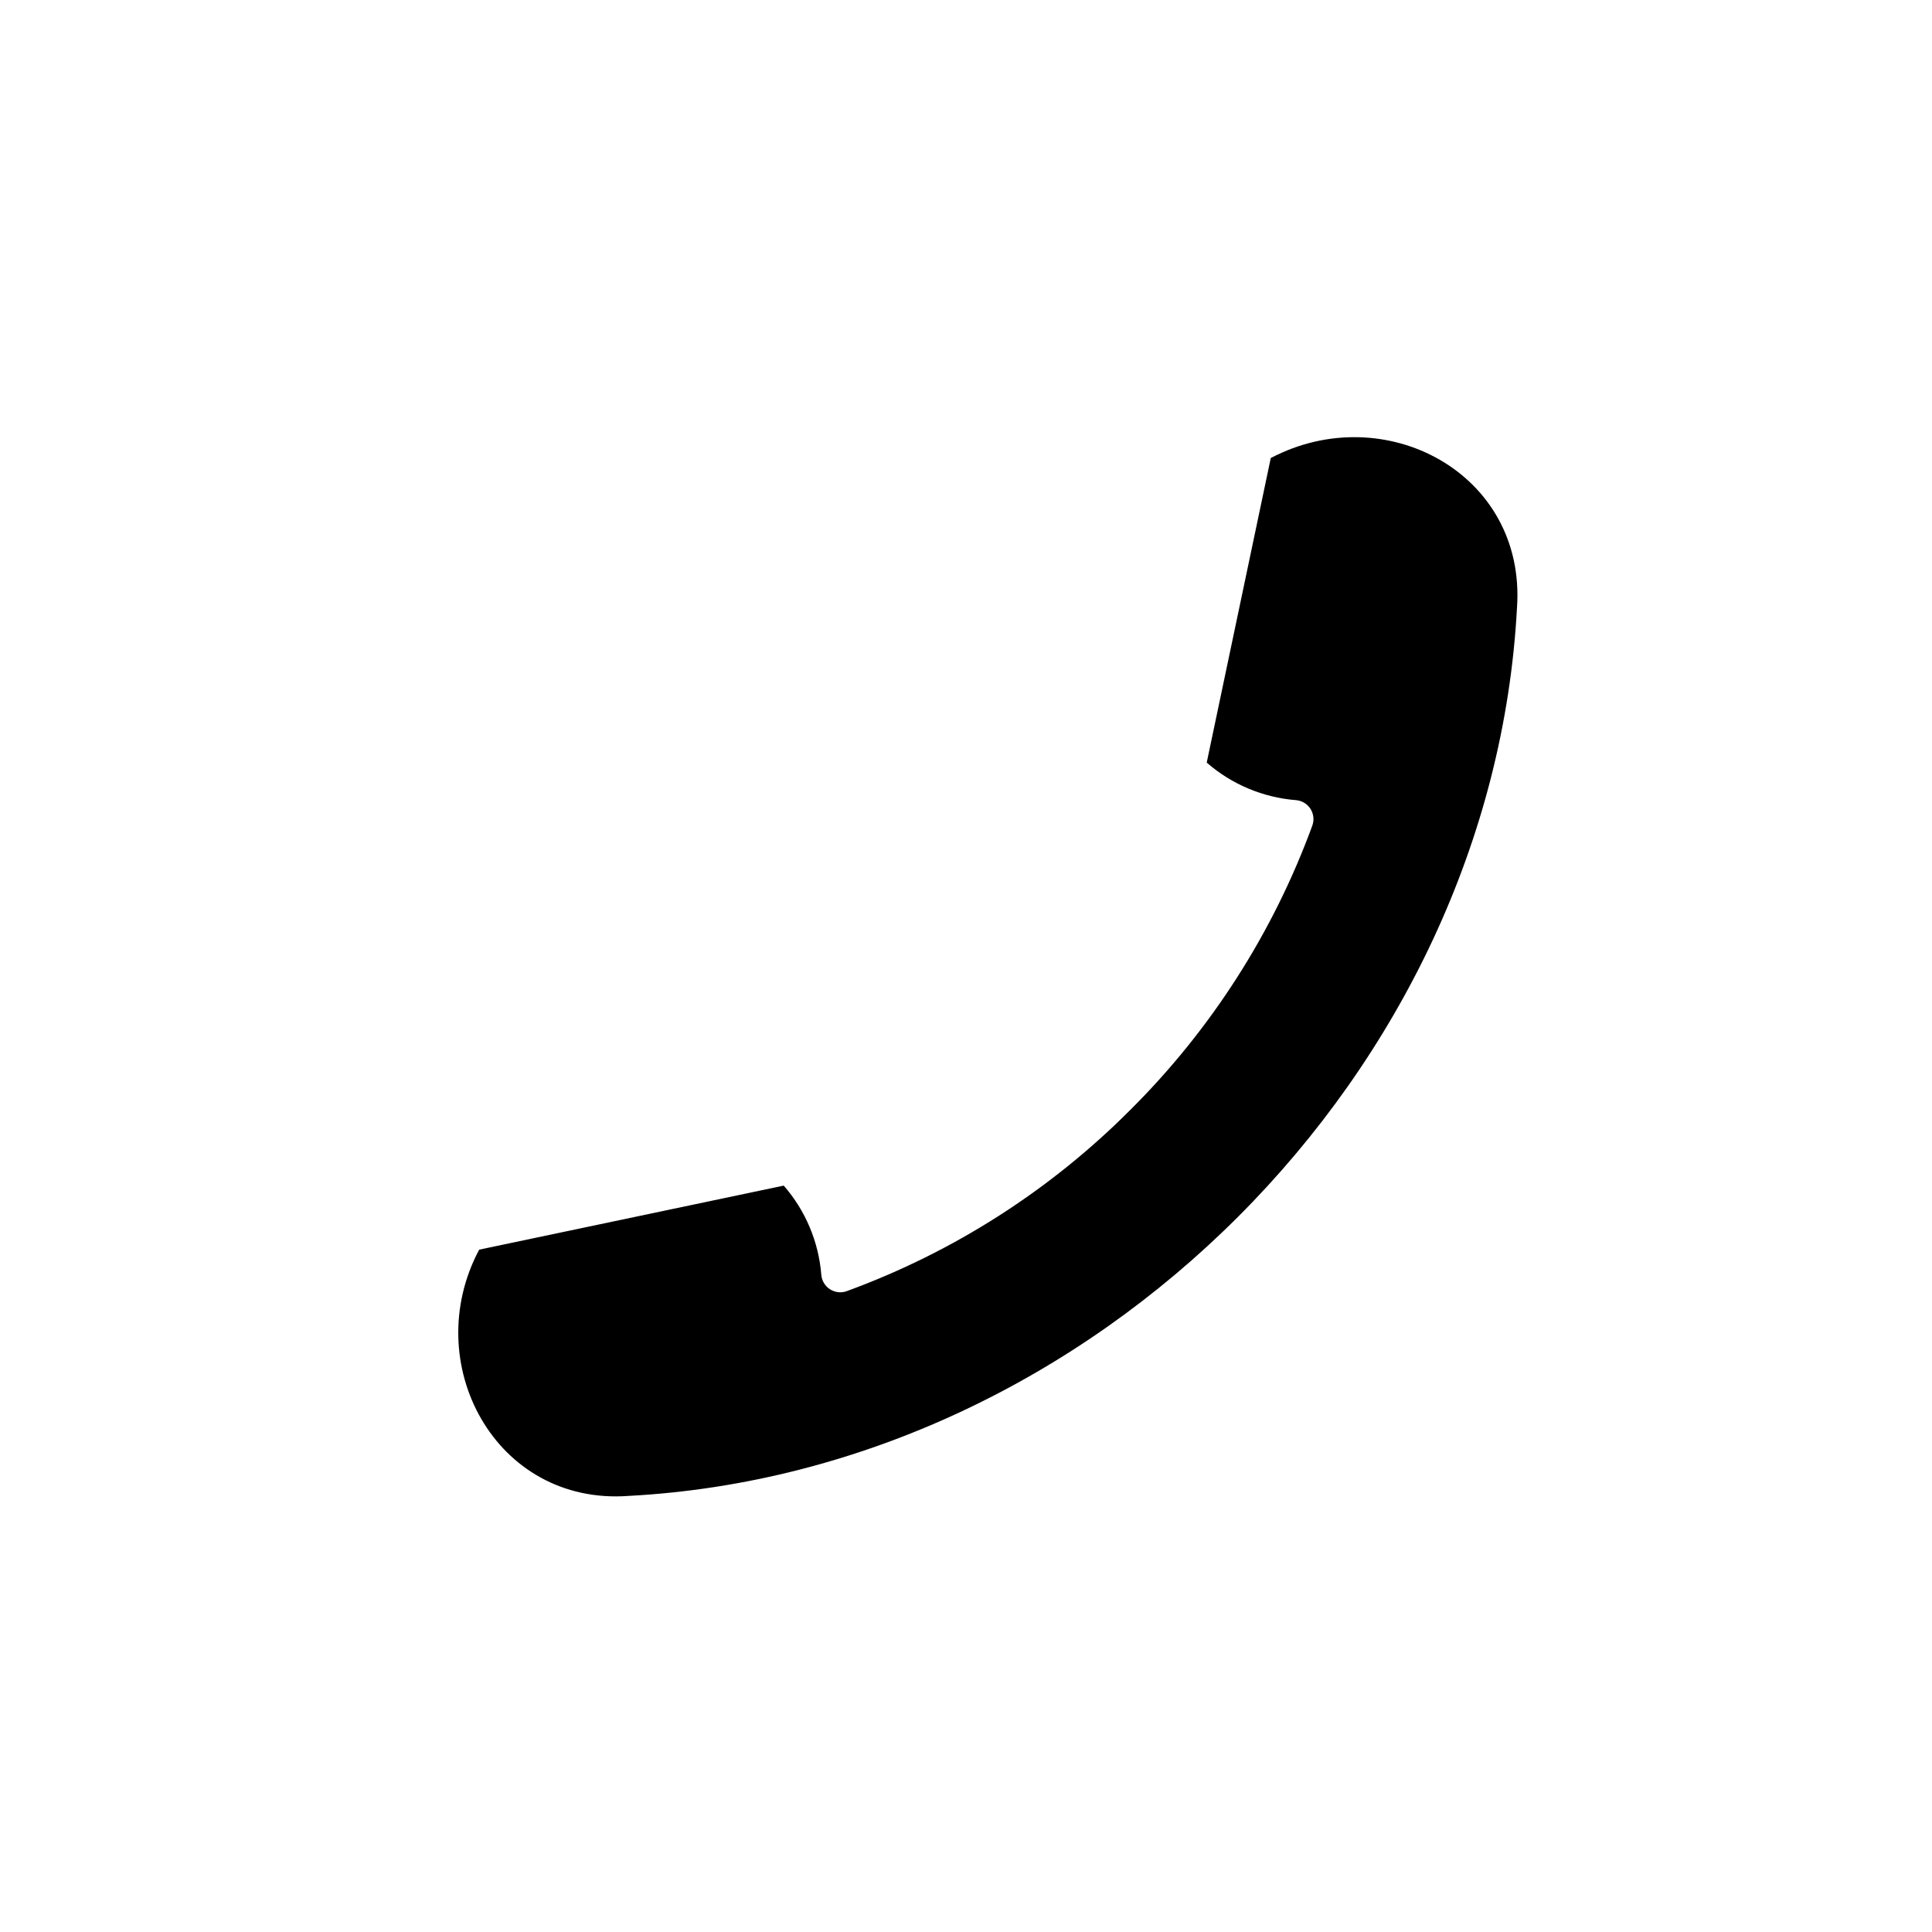 <?xml version="1.0" encoding="UTF-8"?> <svg xmlns="http://www.w3.org/2000/svg" width="512pt" height="512pt" version="1.1" viewBox="0 0 512 512"><g><rect width="512" height="512" fill="#fff"></rect><path d="m402.02 161.02c-6.551 123.25-112.15 228.84-235.41 235.41-35.371 2.613-55.605-35.266-39.625-65.258l80.707-16.973v-0.004c5.777 6.617 9.273 14.922 9.965 23.68 0.137 1.555 0.988 2.961 2.305 3.801 1.32 0.844 2.949 1.027 4.422 0.496 28.305-10.348 53.992-26.777 75.254-48.133 21.355-21.27 37.789-46.961 48.145-75.266 0.527-1.473 0.344-3.106-0.5-4.422-0.844-1.32-2.25-2.168-3.809-2.305-8.758-0.684-17.062-4.176-23.68-9.953l16.973-80.707c30.18-15.883 67.707 4.008 65.254 39.637z"></path></g></svg> 